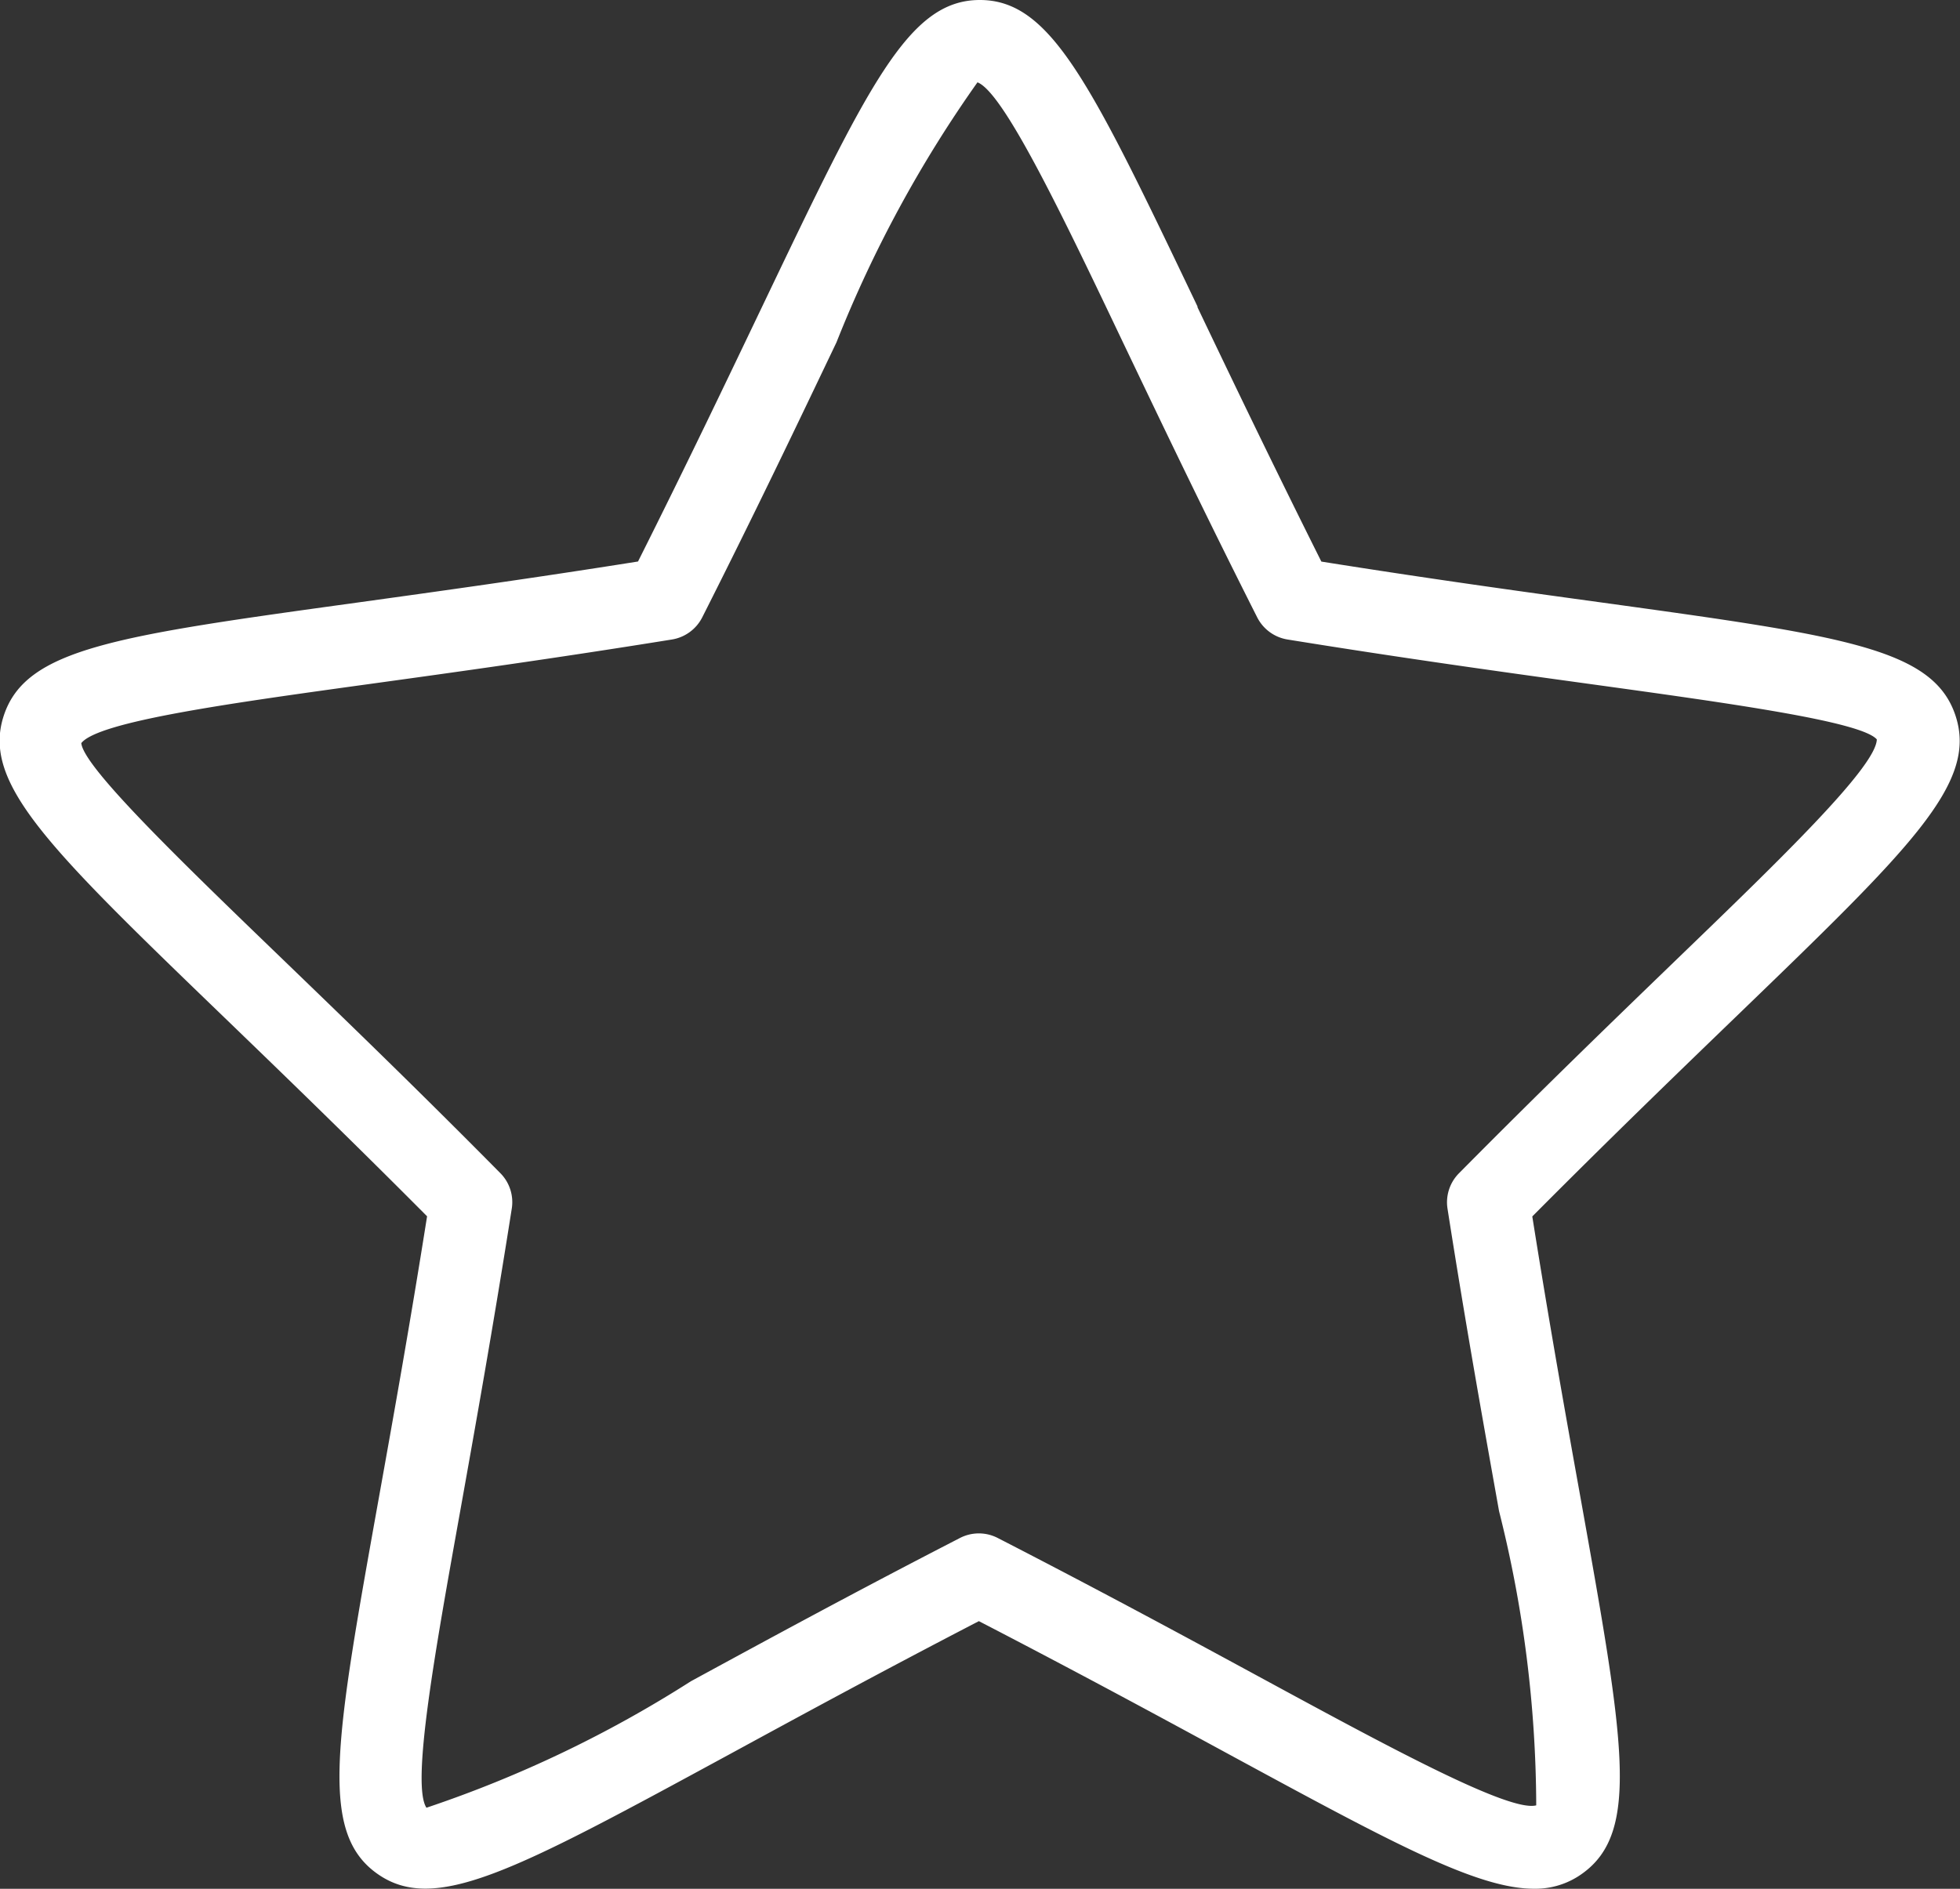 <svg xmlns="http://www.w3.org/2000/svg" width="27.894" height="26.887" viewBox="0 0 27.894 26.887">
  <rect x="0" y="0" width="27.894" height="26.887" fill="#333333" stroke="none"/>
  <path id="Pfad_43" data-name="Pfad 43" d="M33.746,40.011c-1.518-3.178-2.086-4.368-3.1-4.368s-1.58,1.19-3.1,4.368c-.486,1.016-1.062,2.224-1.765,3.625-1.548.246-2.873.429-3.984.583-3.442.475-4.729.653-5.043,1.613s.628,1.872,3.145,4.3c.809.781,1.773,1.712,2.88,2.825-.247,1.56-.485,2.886-.685,4-.621,3.464-.854,4.76-.033,5.352s1.964-.033,5.034-1.7c.983-.535,2.152-1.171,3.537-1.889,1.386.717,2.558,1.352,3.543,1.887,2.316,1.256,3.541,1.922,4.356,1.922a1.136,1.136,0,0,0,.693-.219c.822-.593.589-1.891-.032-5.36-.2-1.112-.437-2.436-.684-3.991,1.107-1.113,2.071-2.044,2.881-2.826,2.516-2.429,3.458-3.338,3.143-4.3s-1.6-1.139-5.042-1.614c-1.112-.153-2.436-.335-3.984-.582-.7-1.4-1.28-2.609-1.765-3.625m9.67,6.158c-.013.394-1.386,1.719-2.838,3.12-.865.836-1.906,1.84-3.109,3.055a.586.586,0,0,0-.163.5c.265,1.693.522,3.121.734,4.309a17.311,17.311,0,0,1,.529,4.188c-.376.1-2.055-.806-3.83-1.769-1.054-.572-2.32-1.259-3.834-2.037a.586.586,0,0,0-.537,0c-1.513.779-2.777,1.467-3.83,2.04a17.058,17.058,0,0,1-3.763,1.8c-.218-.331.121-2.218.479-4.214.213-1.19.469-2.622.736-4.319a.586.586,0,0,0-.163-.5c-1.2-1.214-2.243-2.219-3.108-3.054-1.452-1.4-2.825-2.727-2.856-3.068.243-.308,2.116-.567,4.1-.841,1.189-.164,2.62-.362,4.307-.634a.589.589,0,0,0,.43-.315c.77-1.524,1.392-2.829,1.911-3.916a17.636,17.636,0,0,1,2.006-3.7c.371.143,1.2,1.873,2.07,3.7.519,1.086,1.141,2.391,1.911,3.916a.589.589,0,0,0,.43.315c1.687.273,3.117.47,4.307.634,1.982.274,3.857.532,4.081.788" transform="translate(-16.701 -35.643)" fill="#fff"/>
</svg>
